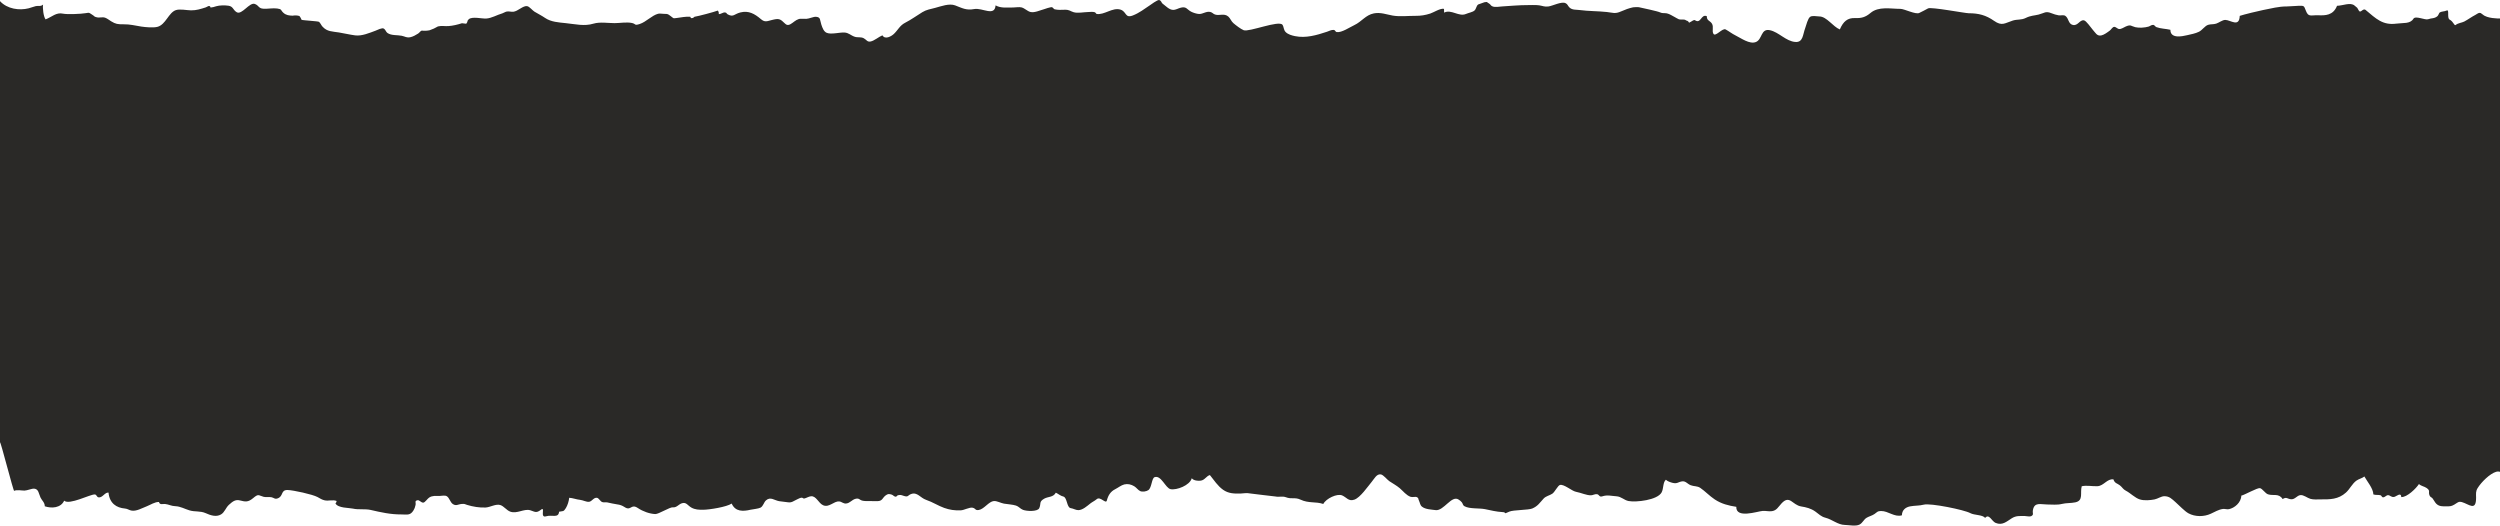 <?xml version="1.0" encoding="UTF-8"?> <svg xmlns="http://www.w3.org/2000/svg" width="1213" height="255" viewBox="0 0 1213 255" fill="none"><path d="M1204.72 7.071C1204.11 6.885 1203.98 6.238 1203.08 6.238C1202.47 6.238 1201.62 6.938 1201.08 7.213C1199.22 8.179 1197.5 9.473 1195.65 10.457C1194.57 11.015 1192.47 11.237 1191.57 12.079C1190.81 12.761 1190.49 10.519 1188.57 9.517C1187.13 8.766 1188.6 4.422 1187.13 5.105C1186.03 5.61 1184.83 5.468 1183.8 6.018C1183.47 6.204 1183.08 7.463 1182.69 7.8C1181.18 9.138 1179.73 8.695 1178.16 9.324C1176.73 9.9 1172.01 7.461 1171.01 9.074C1169.4 11.698 1166.05 11.008 1162.69 11.469C1156.05 12.355 1152.82 9.021 1147.83 4.855C1146.45 3.702 1145.4 6.727 1144.48 5.105C1143.41 3.244 1144.24 4.281 1142.44 2.712C1140.45 0.974 1136.7 2.763 1133.93 2.816C1132.05 7.594 1128.09 7.516 1124.83 7.41C1121.08 7.277 1120.04 8.471 1118.76 5.067C1117.86 2.648 1117.85 2.781 1115.26 2.816C1113.32 2.843 1111.4 3.126 1109.59 3.126C1105.58 3.109 1102.11 4.092 1098.09 4.855C1096.1 5.227 1088.62 7.054 1086.72 7.702C1086.51 13.472 1082.26 9.669 1079.69 9.66C1078.34 9.66 1076.59 11.052 1075.28 11.469C1073.97 11.894 1072.62 11.655 1071.37 12.054C1069.76 12.585 1068.54 14.624 1066.95 15.404C1065.12 16.299 1063.16 16.61 1061.2 17.079C1058.9 17.611 1053.05 18.941 1053.07 14.456C1050.95 13.95 1048.35 13.933 1046.31 13.171C1045.72 12.958 1045.35 12.116 1044.82 12.071C1043.8 12.018 1043.39 12.621 1042.48 12.905C1040.75 13.428 1037.81 13.64 1036.05 13.188C1033.86 12.63 1033.95 11.779 1031.46 12.842C1030.49 13.259 1029.25 14.172 1028.22 14.084C1027.33 14.03 1026.66 12.958 1025.75 13.037C1024.99 13.091 1024.28 14.376 1023.73 14.793C1022.55 15.688 1020.83 16.964 1019.48 17.203C1017.39 17.567 1016.78 15.936 1015.27 14.27C1014.38 13.295 1012.27 10.05 1011.11 9.864C1009.04 9.527 1008.2 12.701 1005.69 12.089C1003.47 11.54 1003.82 8.916 1002.12 7.71C1001.25 7.099 999.845 7.604 998.876 7.444C997.751 7.258 996.472 6.868 995.386 6.425C992.493 5.246 992.082 6.301 989.119 7.072C986.978 7.604 985.312 7.515 982.907 8.703C980.674 9.811 978.843 9.279 976.625 9.971C972.739 11.203 971.398 12.834 967.535 10.121C963.564 7.338 960.012 6.425 955.211 6.425C953.513 6.425 936.975 3.279 935.509 4.068C933.105 5.37 933.834 4.98 931.205 6.292C929.499 7.152 923.96 4.298 922.099 4.298C917.282 4.298 911.489 2.968 907.564 6.292C905.082 8.393 903.089 8.889 900.01 8.765C896.473 8.641 894.348 10.369 892.688 14.278C889.408 12.993 886.287 7.994 882.773 7.985C881.556 7.967 879.377 7.453 878.322 8.136C877.135 8.889 876.375 12.337 875.886 13.622C874.669 16.831 874.917 20.651 871.062 20.359C866.571 20.022 863.058 15.564 858.777 14.659C854.263 13.693 855.155 19.1 851.967 20.386C848.896 21.618 844.684 18.462 842.071 17.186C840.349 16.352 838.953 15.191 837.27 14.278C835.703 13.436 832.309 18.125 831.331 16.361C830.548 14.943 831.564 13.082 830.664 11.53C829.726 9.935 828.097 10.148 828.144 7.852C825.305 6.664 825.344 11.761 822.413 9.82C821.8 9.421 821.001 10.372 819.537 11.02C818.912 9.82 818.574 10.281 817.969 9.82C817.115 9.164 815.626 9.669 814.634 9.377C814.285 9.271 813.02 8.517 812.524 8.251C811.33 7.622 810.089 6.78 808.778 6.487C807.863 6.275 806.482 6.532 805.629 6.071C804.342 5.415 796.765 3.869 795.307 3.524C794.818 3.4 792.879 3.444 792.375 3.55C790.444 3.949 788.358 4.729 786.543 5.536C783.557 6.874 782.533 6.121 779.663 5.828C775.235 5.35 770.822 5.456 766.354 4.862C764.764 4.649 762.848 4.915 761.53 3.657C760.568 2.735 760.708 2.026 759.529 1.503C757.559 0.643 753.402 2.841 751.308 3.134C749.423 3.391 748.531 2.85 746.809 2.584C744.738 2.292 742.559 2.531 740.449 2.487C738.177 2.442 731.029 2.961 728.835 3.12C727.687 3.218 725.414 3.59 724.274 3.147C723.064 2.677 723.374 2.172 722.436 1.675C721.04 0.922 722.071 0.842 720.233 1.09C720.21 1.09 717.271 2.119 717.208 2.172C716.216 2.934 716.34 4.273 715.401 5.115C714.556 5.895 712.4 6.267 711.368 6.737C707.878 8.332 704.139 4.315 700.68 6.132C700.657 5.893 700.641 4.537 700.634 4.298C698.982 3.854 695.577 6.053 693.956 6.576C691.544 7.356 689.395 7.71 686.82 7.684C683.291 7.657 679.227 8.162 675.753 7.56C672.844 7.054 669.835 5.858 666.624 6.487C662.583 7.276 660.745 10.467 657.115 12.187C654.928 13.215 650.957 15.909 648.646 15.572C647.816 15.466 647.955 14.597 647.11 14.518C646.024 14.411 644.853 15.067 643.822 15.413C638.842 17.07 633.584 18.613 628.348 17.531C626.906 17.239 624.928 16.716 623.788 15.537C622.749 14.456 622.981 13.126 622.268 12.053C620.686 9.643 605.956 15.683 603.427 14.655C601.985 14.07 599.642 12.262 598.425 11.216C597.385 10.321 596.951 8.885 595.989 8.043C593.919 6.261 591.677 7.777 589.521 7.041C588.606 6.731 588.257 6.048 587.272 5.809C585.271 5.33 583.665 6.855 581.781 6.784C580.679 6.74 578.919 6.199 577.903 5.649C575.785 4.497 575.677 3.079 572.993 3.708C571.62 4.027 570.496 4.869 569.061 4.79C567.269 4.71 565.602 2.893 564.19 1.847C563.345 1.218 563.624 0.384 562.406 0.012C561.693 -0.201 558.001 2.476 558.047 2.476C555.31 4.311 552.657 6.359 549.609 7.52C545.77 8.982 546.693 5.596 543.637 4.657C539.736 3.478 535.835 7.404 532.026 6.757C531.895 6.731 531.522 6.048 531.228 5.951C530.165 5.605 528.978 5.827 527.877 5.844C525.783 5.871 522.898 6.527 520.904 5.915C519.245 5.419 518.888 4.683 516.662 4.728C514.971 4.772 513.327 4.914 511.659 4.497C511.287 4.4 510.907 3.628 510.426 3.504C509.713 3.345 506.758 4.4 506.641 4.444C504.664 4.967 502.025 6.279 500.024 5.827C498.418 5.454 497.216 3.956 495.572 3.575C494.409 3.309 492.865 3.628 491.709 3.628C488.63 3.628 485.629 4.054 483.054 2.609C482.635 8.176 476.656 3.682 472.732 4.391C468.699 5.126 466.899 3.912 463.417 2.609C460.532 1.537 456.63 3.052 453.753 3.815C451.481 4.417 449.48 4.701 447.51 5.915C444.686 7.653 442.111 9.541 439.156 11.056C436.558 12.395 435.79 14.469 433.712 16.463C432.409 17.678 429.4 19.344 428.151 17.137C426.476 17.793 424.18 19.805 422.419 20.133C420.721 20.443 420.566 19.38 419.131 18.582C417.665 17.766 416.199 18.351 414.694 17.828C412.786 17.19 411.832 15.914 409.754 15.781C407.489 15.621 403.216 16.862 401.075 15.905C399.702 15.293 399.051 13.591 398.5 11.898C397.748 9.594 398.267 8.362 395.956 8.149C394.723 8.025 392.644 9.097 391.225 9.142C390.395 9.168 389.511 9.16 388.681 9.115C385.517 8.929 383.305 13.778 380.963 11.5C378.465 9.053 377.977 8.805 374.261 9.771C372.098 10.329 371.066 10.879 369.189 9.275C366.164 6.704 363.24 5.002 359.176 6.048C356.214 6.811 355.888 8.468 353.119 6.988C352.405 6.598 352.7 6.199 351.862 6.048C350.8 5.862 349.869 6.917 348.745 6.828C348.83 6.172 348.675 5.596 348.279 5.126C346.379 5.853 338.945 7.829 336.944 8.14C336.463 8.689 335.905 8.893 335.269 8.769C335.137 8.556 335.013 8.344 334.881 8.131C332.5 7.971 330.677 8.45 328.311 8.734C326.272 8.991 327.032 8.946 325.45 7.838C324.1 6.899 324.232 6.704 322.285 6.73C321.393 6.748 320.152 6.447 319.299 6.677C316.267 7.484 313.568 10.586 310.434 11.632C307.673 12.554 308.65 11.588 306.618 11.153C304.051 10.604 300.77 11.224 298.188 11.224C295.015 11.224 291.099 10.542 287.996 11.464C283.451 12.846 279.248 11.703 274.431 11.224C271.189 10.887 267.358 10.675 264.511 8.725C262.774 7.546 261.13 6.73 259.323 5.658C258.407 5.108 256.911 3.22 255.863 3.008C253.777 2.555 251.389 5.498 248.977 5.711C247.984 5.791 246.836 5.392 245.851 5.605C245.006 5.782 244.362 6.305 243.765 6.473C241.081 7.236 238.553 8.84 235.877 8.999C233.814 9.124 229.091 7.865 227.447 9.336C226.384 10.285 227.243 10.297 226.211 11.521C226.103 11.521 224.152 11.251 224.152 11.269C222.127 11.925 219.63 12.537 217.497 12.661C215.799 12.758 214.17 12.404 212.494 12.82C211.191 13.6 209.85 14.212 208.438 14.682C207.158 14.948 205.886 15.001 204.607 14.841C203.808 15.205 203.645 15.763 202.893 16.277C201.838 16.977 200.341 17.793 199.17 18.032C197.246 18.449 196.672 17.722 194.927 17.359C192.81 16.907 189.964 17.341 188.017 16.02C187.21 15.471 187.094 14.398 186.256 13.893C185.341 13.317 183.061 14.575 182.153 14.912C179.26 15.967 175.584 17.589 172.334 17.164C169.721 16.827 167.13 16.189 164.423 15.745C161.158 15.222 158.777 15.409 156.505 12.944C155.822 12.209 155.558 11.322 154.814 10.613C154.441 10.25 146.755 9.895 146.32 9.603C146.072 8.92 145.723 8.3 145.281 7.759C144.203 7.449 143.102 7.396 141.977 7.608C140.302 7.555 138.813 7.404 137.494 6.199C136.075 4.896 136.874 4.435 134.485 4.125C132.329 3.841 130.025 4.355 127.846 4.231C125.341 4.098 125.705 2.68 123.649 1.918C121.051 0.943 117.343 7.431 114.853 5.924C112.968 4.816 113.216 3.096 110.797 2.768C109.036 2.529 106.601 2.529 104.902 3.034C103.731 3.398 103.227 3.557 102.172 3.663C102.009 3.016 101.66 2.777 101.094 2.963C100.683 3.167 100.264 3.362 99.853 3.575C97.301 4.381 95.285 5.064 92.663 5.02C90.554 4.993 87.273 4.24 85.295 4.922C81.789 6.128 80.401 11.987 76.384 13.024C74.359 13.547 70.605 13.201 68.573 12.891C65.494 12.421 63.129 11.729 59.778 11.783C57.211 11.809 56.102 11.676 53.953 10.347C53.085 9.815 51.999 8.955 51.06 8.609C49.688 8.104 48.354 8.734 47.02 8.406C45.43 8.033 46.143 8.007 44.933 7.271C43.258 6.243 43.669 6.003 41.428 6.402C39.38 6.775 32.528 7.058 30.62 6.633C27.231 5.87 25.269 8.202 22.112 9.407C21.081 8.069 20.615 3.814 20.902 2.219C19.692 3.3 18.676 2.662 17.35 2.972C16.187 3.256 15.085 3.725 13.906 4.027C9.338 5.188 3.49 4.364 0 0.552L5.48471e-05 214.601C0.365 214.238 6.463 238.364 6.866 238.16C8.146 237.513 10.558 238.053 11.845 238.036C13.133 238.036 15.452 236.99 16.569 237.087C18.795 237.291 18.748 239.48 19.663 241.422C20.346 242.866 21.734 243.806 21.734 245.65C25.046 246.775 29.498 246.483 31.142 242.92C33.523 245.224 43.827 239.782 45.983 239.906C46.929 239.95 46.875 241.138 47.79 241.315C49.721 241.661 50.869 238.762 52.653 239.011C53.141 244.231 56.531 246.403 60.641 246.74C61.851 246.837 62.588 247.493 63.674 247.715C66.102 248.238 68.932 246.509 71.22 245.65C72.88 245.003 75.284 243.416 77.138 243.576C77.317 244.285 77.751 244.621 78.441 244.595C78.969 244.568 79.496 244.551 80.023 244.524C81.97 244.737 83.056 245.543 85.119 245.605C87.554 245.703 89.656 246.944 91.929 247.626C94.705 248.459 97.11 247.786 99.816 248.991C102.089 250.02 104.873 251.003 107.231 249.603C108.992 248.575 109.527 246.35 111.07 244.941C113.048 243.123 114.336 242.272 116.492 242.822C118.989 243.451 120.323 243.771 122.782 241.714C125.535 239.383 125.333 240.376 127.924 241.058C129.18 241.377 130.468 241.005 131.716 241.262C132.981 241.519 133.26 242.308 134.625 241.847C137.673 240.845 136.044 237.646 139.581 237.752C142.334 237.832 151.634 239.853 154.07 241.173C155.264 241.829 156.226 242.485 157.552 242.769C159.46 243.186 161.477 242.326 163.338 243.079C163.292 243.558 163.105 243.948 162.764 244.258C163.974 246.598 169.473 246.359 171.226 246.775C173.84 247.405 177.082 246.802 179.881 247.431C184.729 248.557 189.499 249.638 194.711 249.603C197.379 249.585 199.046 250.285 200.636 247.609C201.319 246.456 201.164 246.589 201.598 245.109C201.947 243.877 200.985 243.088 202.498 242.725C203.576 242.468 204.305 244.063 205.507 243.85C206.244 243.717 207.508 241.865 208.237 241.413C209.889 240.367 211.332 240.659 213.317 240.633C214.31 240.606 215.892 240.19 216.831 240.792C218.048 241.572 218.413 243.62 219.654 244.515C221.313 245.703 222.322 244.621 224.082 244.515C225.579 244.409 225.455 244.613 226.657 244.985C229.434 245.845 232.715 246.394 235.631 246.244C237.834 246.137 240.595 244.347 242.79 245.056C244.449 245.588 245.799 247.582 247.544 248.238C250.848 249.452 254.245 246.713 257.231 247.564C259.201 248.123 260.116 249.213 262.342 247.414C264.941 245.313 261.673 251.546 265 250.5C267.753 249.631 271.002 251.568 271.265 248.288C273.173 247.872 273.383 248.439 274.569 246.507C275.422 245.097 275.996 243.201 276.175 241.525C277.889 241.605 279.665 242.359 281.457 242.527C282.86 242.678 284.551 243.635 285.823 243.475C287.273 243.298 288.096 241.197 289.74 241.552C290.523 241.711 291.307 243.263 292.152 243.591C292.928 243.883 293.827 243.608 294.649 243.768C296.394 244.105 297.822 244.521 299.567 244.743C300.8 244.902 301.862 245.266 302.94 245.975C306.275 248.209 306.033 244.176 309.5 246.507C311.928 248.138 315.146 249.29 317.907 249.423C319.583 249.503 324.995 245.978 326.507 246.146C328.299 246.377 329.268 244.648 330.92 244.161C333.014 243.549 333.611 245.206 335.403 246.252C337.265 247.325 339.188 247.352 341.212 247.334C344.222 247.307 352.586 245.978 355.014 244.329C356.821 248.389 360.591 248.159 364.15 247.325C365.143 247.095 368.059 246.829 369.021 246.297C370.355 245.562 370.58 243.744 371.666 242.778C373.83 240.837 375.722 242.778 378.041 243.168C379.399 243.399 380.927 243.487 382.237 243.7C384.192 244.019 384.967 243.097 386.875 242.238C387.488 241.954 388.256 241.528 388.923 241.475C389.45 241.422 389.753 241.954 390.156 241.892C391.211 241.706 392.39 240.873 393.514 240.784C396.066 240.571 397.144 244.17 399.386 245.145C402.317 246.43 404.551 243.071 407.211 243.301C408.429 243.399 409.158 244.48 410.647 244.294C412.431 244.064 413.354 242.486 415.06 242.034C416.829 241.555 417.085 242.557 418.209 242.867C419.45 243.186 420.614 243.124 421.909 243.106C423.212 243.106 424.53 243.213 425.818 243.159C428.269 243.062 428.09 241.564 429.742 240.358C430.805 239.578 431.355 239.57 432.682 239.995C433.419 240.234 433.822 241.05 434.698 240.988C435.063 240.943 435.412 240.341 435.621 240.305C437.11 240.048 436.955 240.101 438.561 240.616C440.748 241.325 440.391 240.332 442.074 239.703C445.076 238.595 446.526 241.573 449.38 242.539C452.552 243.62 455.251 245.42 458.129 246.439C460.882 247.405 463.069 247.698 466.04 247.627C467.808 247.582 470.453 245.969 471.989 246.359C473.501 246.732 473.09 247.751 474.928 247.441C477.503 247.015 479.768 243.319 482.203 243.106C483.692 242.982 485.538 244.081 487.136 244.365C488.951 244.684 491.285 244.764 492.984 245.313C494.334 245.757 494.954 246.811 496.319 247.361C498.064 248.07 503.455 248.362 504.254 246.545C505.246 244.312 503.974 243.47 506.689 241.936C508.62 240.864 511.001 241.378 512.289 239.047C513.522 239.623 514.584 240.624 515.918 240.917C517.826 241.342 517.561 246.288 519.5 246.545C520.811 246.723 521.982 247.547 523.246 247.52C525.333 247.476 527.512 245.482 529.055 244.267C529.97 243.541 531.118 243.053 532.158 242.176C533.918 240.686 536.554 244.753 537.042 242.838C537.702 240.295 538.857 238.486 541.06 237.378C542.51 236.643 544.015 235.411 545.496 235.047C547.234 234.631 548.824 235.029 550.344 235.942C551.445 236.598 552.112 237.76 553.213 238.274C554.291 238.779 556.246 238.477 557.184 237.804C558.86 236.625 558.767 232.033 560.194 231.528C563.436 230.394 565.475 236.847 567.981 237.343C570.788 237.919 577.303 235.561 578.242 232.042C579.141 233.204 581.274 233.398 582.562 233.221C584.602 232.938 585.269 230.996 587.037 230.5C589.084 233.017 590.798 235.774 593.435 237.635C596.034 239.47 598.764 239.532 601.773 239.479C603.154 239.452 604.984 239.036 606.334 239.399C606.892 239.532 618.582 240.841 618.9 240.903C620.436 241.249 622.406 240.664 623.864 241.24C626.687 242.348 628.239 241.127 631 242.421C635.056 244.309 638.276 243.254 642.061 244.522C643.395 241.88 648.809 239.328 651.221 240.382C653.424 241.348 654.3 243.396 657.123 242.43C660.008 241.455 663.708 235.977 665.523 233.823C666.826 232.272 667.958 229.834 669.983 230.18C671.247 230.384 673.038 232.751 674.093 233.46C675.83 234.639 677.529 235.498 679.158 236.872C680.81 238.282 682.369 240.382 684.455 241.065C685.355 241.375 686.728 240.852 687.464 241.216C688.449 241.712 687.992 241.942 688.496 242.944C689.031 244.043 688.977 245.036 689.938 245.825C691.614 247.19 694.546 247.216 696.5 247.5C700.51 248.076 704.327 240.01 707.771 242.421C708.554 242.97 708.67 243.05 709.221 243.653C709.888 244.38 709.562 245.089 710.664 245.674C713.099 246.986 717.706 246.48 720.514 247.039C723.135 247.571 726.23 248.351 728.96 248.457C731.387 248.537 728.89 249.795 732.396 248.218C734.187 247.402 741.629 247.504 743.437 246.733C746.167 245.572 747.043 243.985 748.967 241.902C750.114 240.661 751.875 240.431 753.217 239.518C754.365 238.729 755.885 235.591 756.862 235.317C758.77 234.74 762.671 238.25 764.649 238.614C767.193 239.084 769.814 240.404 772.017 240.316C773.01 240.263 773.778 239.633 774.91 239.793C775.996 239.952 775.903 241.335 777.438 240.821C779.936 240.014 781.704 240.635 784.302 240.794C786.707 240.954 787.979 242.665 790.158 243.099C793.85 243.808 804.18 242.65 806.204 238.936C807.236 237.066 806.763 234.008 808.298 232.767C808.957 233.494 810.586 234.043 811.47 234.265C813.743 234.868 814.2 233.866 816.101 233.565C817.908 233.281 818.699 234.797 820.32 235.426C821.933 236.073 823.484 235.71 824.997 236.738C827.269 238.28 829.495 240.673 832 242.322C835.289 244.503 838.763 245.336 842.447 245.912C842.246 251.762 852.584 248.119 855.19 247.906C856.679 247.773 858.285 248.252 859.759 248.013C862.054 247.649 862.76 246.027 864.389 244.263C868.399 239.929 869.616 245.026 873.913 245.726C876.395 246.125 878.668 246.665 880.824 248.217C882.608 249.484 883.561 250.654 885.718 251.204C889.029 252.046 891.69 254.634 895.102 254.696C897.127 254.74 900.446 255.458 902.238 254.519C903.843 253.659 904.254 252.028 905.774 251.168C907.015 250.468 908.349 250.193 909.513 249.387C910.8 248.5 910.893 247.951 912.662 247.942C916.237 247.897 919.161 251.071 922.799 250.034C922.837 247.366 924.73 246.054 926.878 245.673C929.143 245.256 931.175 245.442 933.448 244.857C936.728 244.015 953.087 247.365 956.019 248.979C957.966 250.033 962.037 249.705 963.162 251.31C965.086 249.005 966.404 252.932 968.227 253.694C971.585 255.104 973.578 253.038 976.161 251.434C978.224 250.166 979.977 250.361 982.521 250.379C983.211 250.397 984.839 250.778 985.483 250.459C986.972 249.705 986.096 249.156 986.359 247.578C987.065 243.456 990.058 244.768 993.331 244.777C995.643 244.777 998.125 245.087 1000.38 244.52C1002.61 243.971 1004.79 244.201 1006.97 243.731C1011.05 242.845 1009.15 239.113 1010.06 235.922C1012.54 235.373 1015.22 236.046 1017.75 235.896C1020.76 235.718 1022.4 232.173 1025.43 232.589C1026.08 234.584 1027.26 234.451 1028.58 235.506C1029.79 236.454 1030.06 237.367 1031.44 238.076C1033.69 239.228 1035.9 241.613 1038.28 242.331C1040.4 242.978 1043.29 242.73 1045.43 242.304C1046.92 242.012 1048.66 240.753 1050.13 240.762C1052.63 240.762 1053.78 242.091 1055.56 243.643C1057.31 245.167 1059.95 248.021 1061.82 249.05C1065.1 250.84 1069.42 250.778 1072.68 249.262C1074.58 248.394 1076.47 247.224 1078.55 246.949C1079.5 246.825 1080.51 247.241 1081.45 247.055C1084.18 246.506 1087.4 243.855 1087.49 240.478C1088.79 240.292 1095.26 236.603 1096.52 236.843C1097.73 237.082 1099.05 239.369 1100.43 239.839C1103 240.698 1105.64 239.165 1107.54 242.143C1109.5 240.885 1109.83 242.161 1111.74 242.241C1113.55 242.32 1114.47 240.45 1116.12 240.229C1117.7 240.025 1119.5 241.62 1121.02 242.046C1122.63 242.498 1124.28 242.285 1125.95 242.303C1130.55 242.32 1134.53 242.347 1138.25 238.997C1140.13 237.312 1141.3 234.644 1143.34 233.2C1144.6 232.304 1146.07 232.1 1147.2 231.188C1148.5 233.545 1151.5 237.002 1151.56 239.892C1152.72 240.308 1153.92 239.989 1155.09 240.308C1155.49 240.415 1155.63 241.257 1156.23 241.301C1157.13 241.372 1157.79 240.255 1158.66 240.255C1159.69 240.237 1160.2 241.39 1161.67 241.097C1162.73 240.885 1164.98 238.624 1165.11 241.177C1167.9 241.337 1172.37 236.922 1173.67 234.857C1174.84 235.903 1176.28 235.983 1177.41 236.789C1179.46 238.252 1177.97 238.527 1178.88 240.521C1179.21 241.248 1179.82 241.248 1180.3 241.851C1180.85 242.56 1181.4 243.694 1182 244.324C1183.47 245.848 1185.24 245.68 1187.09 245.68C1188.82 245.662 1189.41 245.662 1190.81 244.847C1192.28 244.013 1192.81 243.136 1194.51 243.615C1197.97 244.607 1201.42 248.277 1201.4 241.434C1201.38 239.52 1201.16 238.447 1202.13 236.843C1203.93 233.909 1208.1 229.805 1211.09 228.927C1211.87 228.697 1212.45 228.741 1213 228.91V8.97C1212.13 8.997 1206.77 8.97 1204.67 7.071H1204.72Z" fill="#2A2927"></path></svg> 
